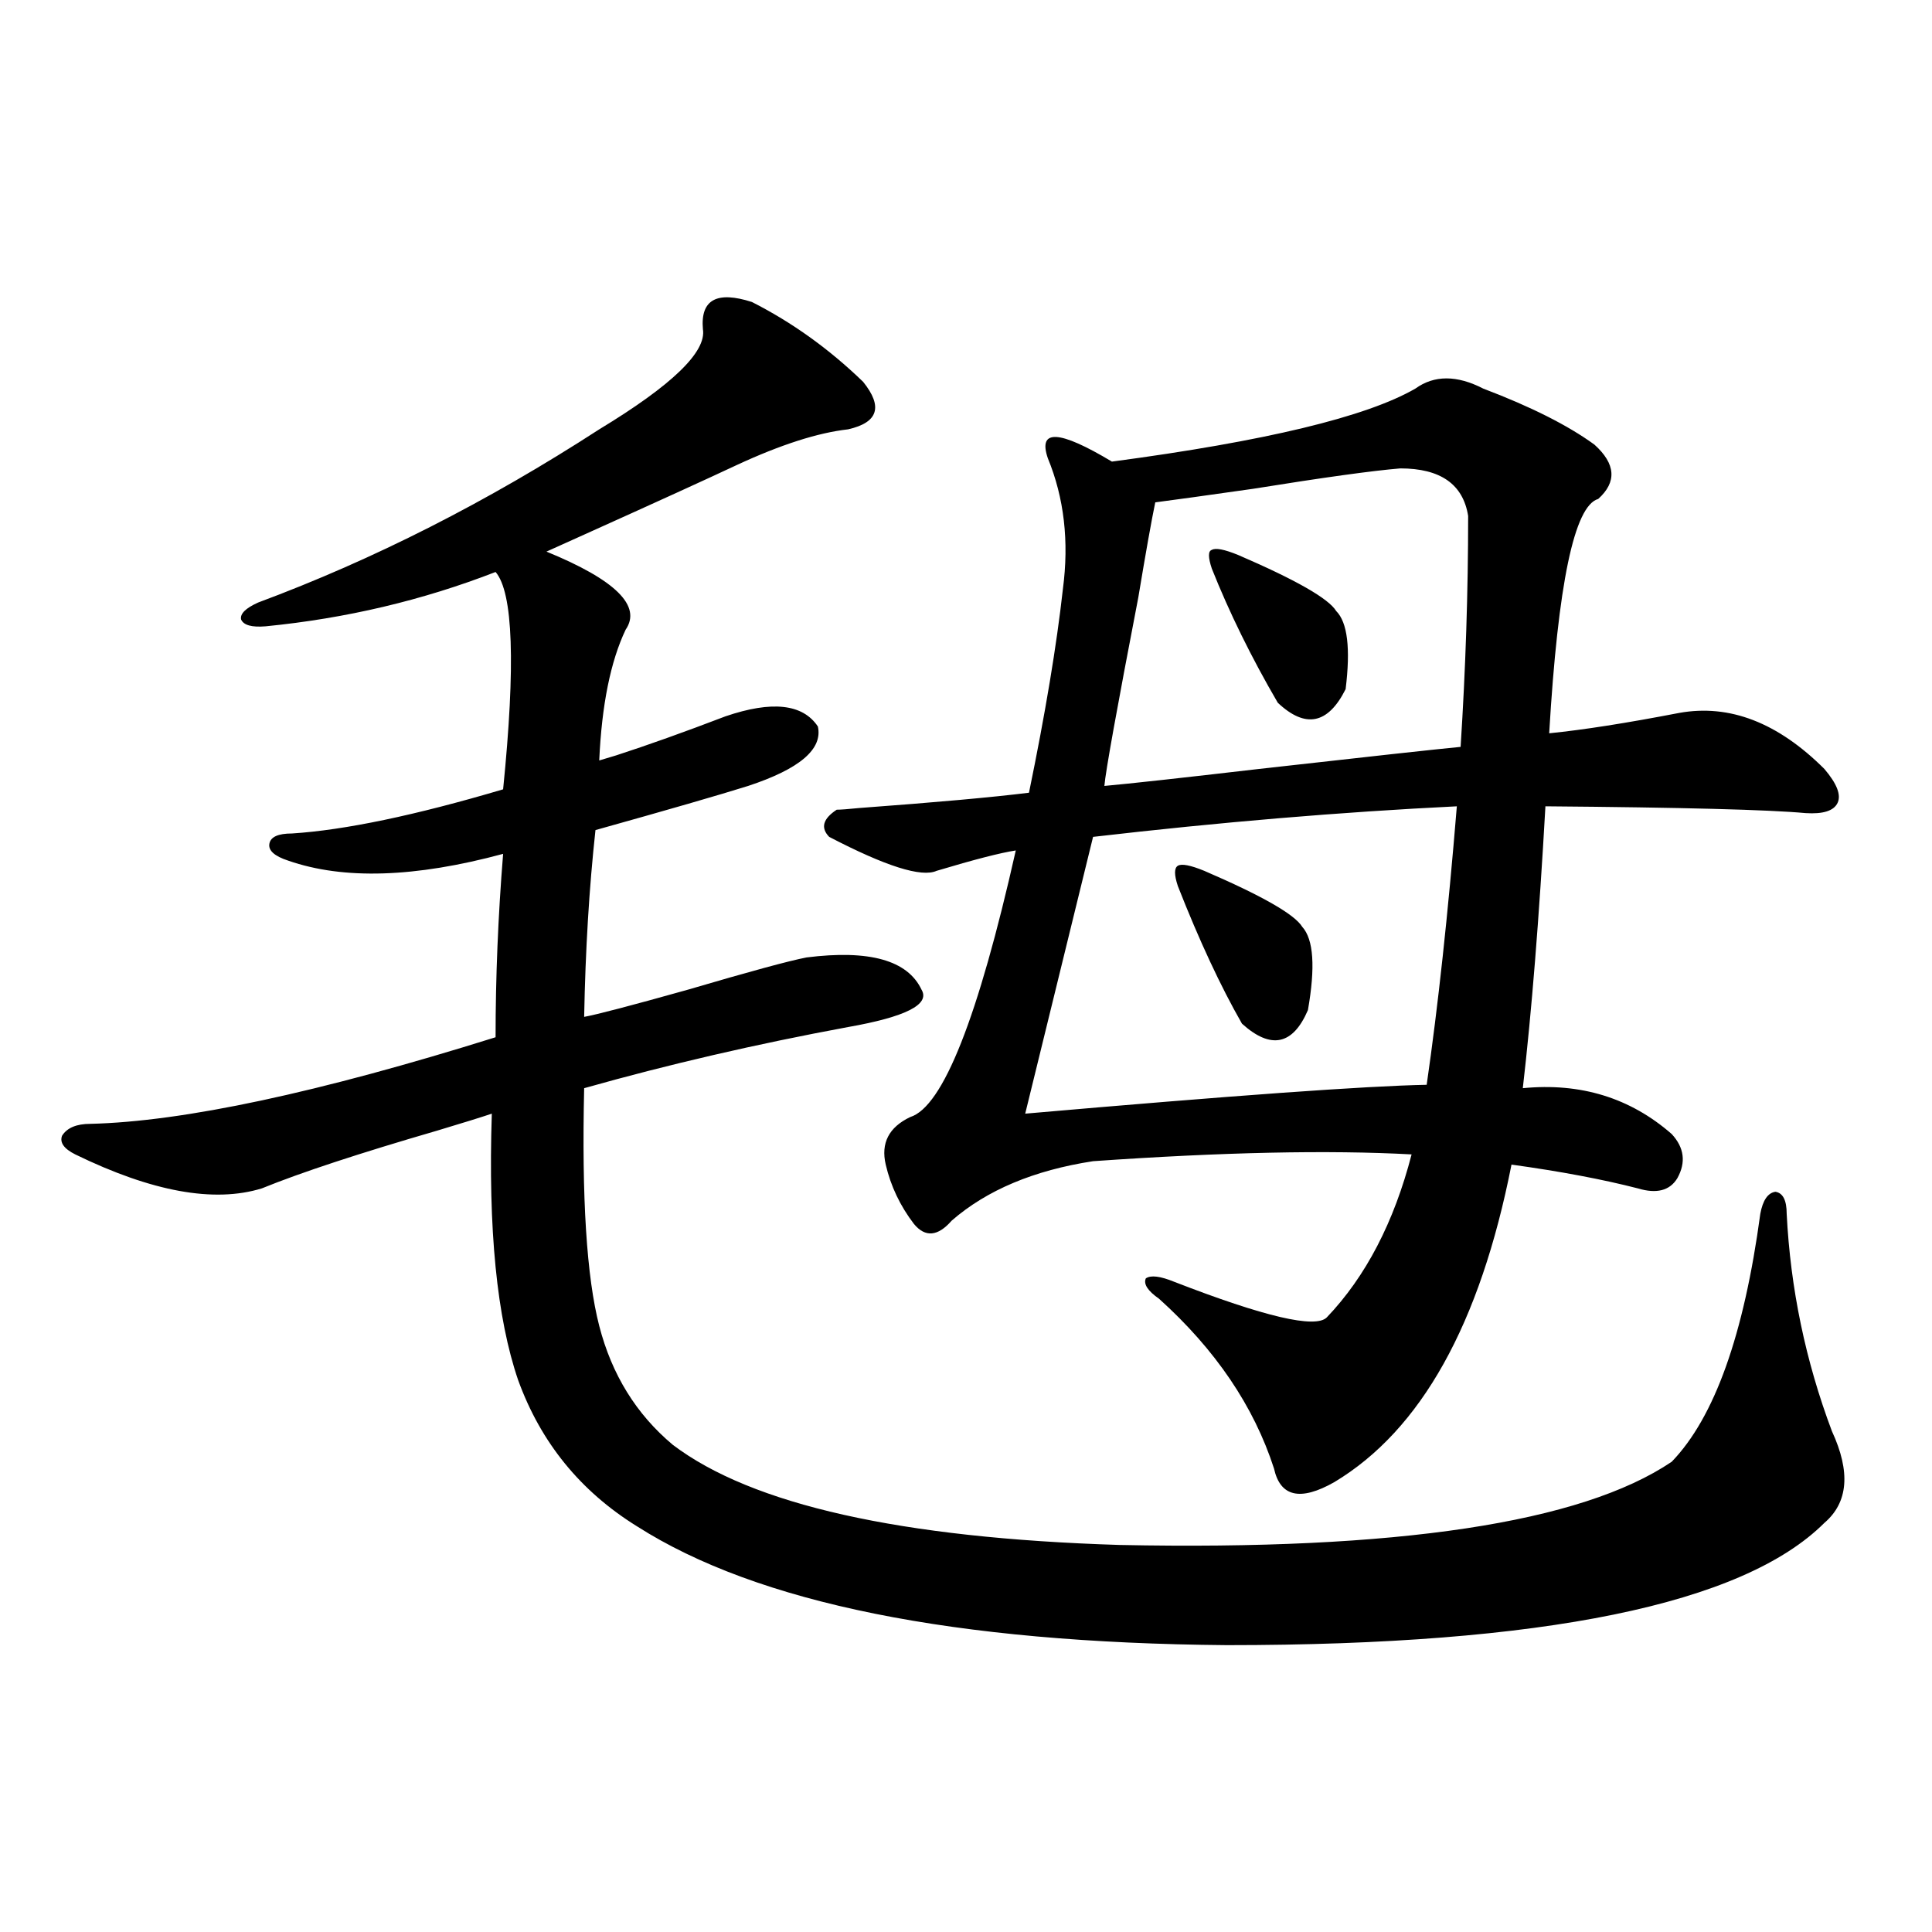 <?xml version="1.0" encoding="utf-8"?>
<!-- Generator: Adobe Illustrator 16.0.0, SVG Export Plug-In . SVG Version: 6.00 Build 0)  -->
<!DOCTYPE svg PUBLIC "-//W3C//DTD SVG 1.1//EN" "http://www.w3.org/Graphics/SVG/1.1/DTD/svg11.dtd">
<svg version="1.1" id="图层_1" xmlns="http://www.w3.org/2000/svg" xmlns:xlink="http://www.w3.org/1999/xlink" x="0px" y="0px"
	 width="1000px" height="1000px" viewBox="0 0 1000 1000" enable-background="new 0 0 1000 1000" xml:space="preserve">
<path d="M389.186,156.309c20.808,10.547,39.999,24.321,57.56,41.309c10.396,12.896,7.805,21.094-7.805,24.609
	c-15.609,1.758-34.801,7.91-57.56,18.457c-14.969,7.031-41.31,19.048-79.022,36.035c-9.115,4.106-15.609,7.031-19.512,8.789
	c35.762,14.653,49.42,28.125,40.975,40.43c-7.805,16.411-12.362,38.974-13.658,67.676c1.951-0.577,4.878-1.456,8.78-2.637
	c16.25-5.273,35.121-12.003,56.584-20.215c24.055-8.198,39.999-6.44,47.804,5.273c2.592,11.728-9.436,21.973-36.097,30.762
	c-14.969,4.696-41.31,12.305-79.022,22.852c-3.262,29.883-5.213,62.114-5.854,96.68c6.494-1.167,24.39-5.851,53.657-14.063
	c31.859-9.366,52.347-14.941,61.462-16.699c32.515-4.093,52.347,1.47,59.511,16.699c4.543,7.622-8.14,14.063-38.048,19.336
	c-47.483,8.789-93.016,19.336-136.582,31.641c-1.311,56.841,1.296,97.86,7.805,123.047c6.494,25.2,19.177,45.703,38.048,61.523
	c40.975,31.063,118.046,48.34,231.214,51.855c143.731,2.938,239.019-11.426,285.847-43.066
	c22.104-22.852,37.393-65.616,45.853-128.32c1.296-7.031,3.902-10.835,7.805-11.426c3.902,0.591,5.854,4.395,5.854,11.426
	c1.951,38.672,9.756,76.177,23.414,112.5c9.756,21.094,8.445,36.914-3.902,47.461c-42.285,42.188-145.362,63.281-309.261,63.281
	c-141.14-1.181-242.921-21.685-305.358-61.523c-29.268-18.155-49.755-43.354-61.462-75.586
	c-11.066-32.218-15.609-78.223-13.658-137.988c-5.213,1.758-14.634,4.696-28.292,8.789c-40.334,11.728-70.577,21.685-90.729,29.883
	c-24.725,7.622-56.919,1.758-96.583-17.578c-5.854-2.925-8.14-6.152-6.829-9.668c2.592-4.093,7.47-6.152,14.634-6.152
	c48.124-1.167,118.046-16.108,209.751-44.824c0-31.05,1.296-62.69,3.902-94.922c-45.532,12.305-82.604,13.485-111.217,3.516
	c-7.164-2.335-10.411-5.273-9.756-8.789c0.641-3.516,4.543-5.273,11.707-5.273c27.316-1.758,63.733-9.366,109.266-22.852
	c6.494-64.448,5.198-101.953-3.902-112.5c-37.728,14.653-77.406,24.032-119.021,28.125c-7.164,0.591-11.387-0.577-12.683-3.516
	c-0.655-2.925,2.271-5.851,8.78-8.789c59.831-22.261,118.687-52.144,176.581-89.648c37.713-22.852,55.608-40.128,53.657-51.855
	C362.51,155.142,370.97,150.458,389.186,156.309z M433.087,419.102c1.951,0,5.854-0.288,11.707-0.879
	c39.664-2.925,68.932-5.562,87.803-7.91c8.445-41.007,14.299-76.163,17.561-105.469c3.247-24.609,0.641-47.159-7.805-67.676
	c-5.213-15.229,5.854-14.64,33.17,1.758c79.343-10.547,131.704-23.14,157.069-37.793c9.756-7.031,21.463-7.031,35.121,0
	c24.71,9.38,43.901,19.048,57.56,29.004c11.052,9.97,11.707,19.336,1.951,28.125c-12.362,3.516-20.822,43.945-25.365,121.289
	c17.561-1.758,39.999-5.273,67.315-10.547c26.006-4.683,51.051,4.985,75.12,29.004c6.494,7.622,8.78,13.485,6.829,17.578
	c-1.951,4.106-7.484,5.864-16.585,5.273c-18.871-1.758-63.748-2.925-134.631-3.516c-3.262,58.008-7.164,106.649-11.707,145.898
	c29.908-2.925,55.608,4.985,77.071,23.73c6.494,7.031,7.47,14.653,2.927,22.852c-3.902,6.454-10.731,8.212-20.487,5.273
	c-18.216-4.683-39.999-8.789-65.364-12.305c-16.265,82.617-46.828,137.411-91.705,164.355c-17.561,9.97-27.972,7.622-31.219-7.031
	c-10.411-32.218-30.243-61.523-59.511-87.891c-5.854-4.093-8.14-7.608-6.829-10.547c2.592-1.758,7.47-1.167,14.634,1.758
	c46.828,18.169,73.169,24.321,79.022,18.457c20.152-21.094,34.786-49.219,43.901-84.375c-42.926-2.335-97.894-1.167-164.874,3.516
	c-30.578,4.696-54.968,14.941-73.169,30.762c-7.164,8.212-13.658,8.789-19.512,1.758c-7.164-9.366-12.042-19.624-14.634-30.762
	c-2.606-11.124,1.616-19.336,12.683-24.609c16.905-5.273,35.121-51.265,54.633-137.988c-7.805,1.181-21.463,4.696-40.975,10.547
	c-7.805,3.516-26.341-2.335-55.608-17.578C424.627,428.481,425.923,423.798,433.087,419.102z M565.767,433.164l-35.121,143.262
	c107.314-9.366,176.581-14.351,207.8-14.941c5.854-40.43,11.052-88.468,15.609-144.141
	C694.209,420.282,631.451,425.556,565.767,433.164z M724.787,242.441c-14.313,1.181-39.679,4.696-76.096,10.547
	c-24.725,3.516-41.63,5.864-50.73,7.031c-1.951,9.38-4.878,25.79-8.78,49.219c-11.066,57.431-16.92,89.95-17.561,97.559
	c13.003-1.167,39.664-4.093,79.998-8.789c57.225-6.44,92.025-10.245,104.388-11.426c2.592-40.43,3.902-80.269,3.902-119.531
	C757.302,250.653,745.595,242.441,724.787,242.441z M623.326,450.742c29.908,12.896,46.828,22.563,50.73,29.004
	c5.854,6.454,6.829,20.806,2.927,43.066c-7.805,18.169-19.191,20.517-34.146,7.031c-11.066-19.336-22.118-43.066-33.17-71.191
	c-1.951-5.851-1.951-9.366,0-10.547C611.619,446.938,616.162,447.817,623.326,450.742z M640.887,287.266
	c29.908,12.896,46.828,22.563,50.73,29.004c5.854,5.864,7.47,19.336,4.878,40.43c-9.115,18.169-20.822,20.517-35.121,7.031
	c-13.658-23.429-25.045-46.582-34.146-69.434c-1.951-5.851-1.951-9.077,0-9.668C629.18,283.462,633.723,284.341,640.887,287.266z"/>
</svg>
